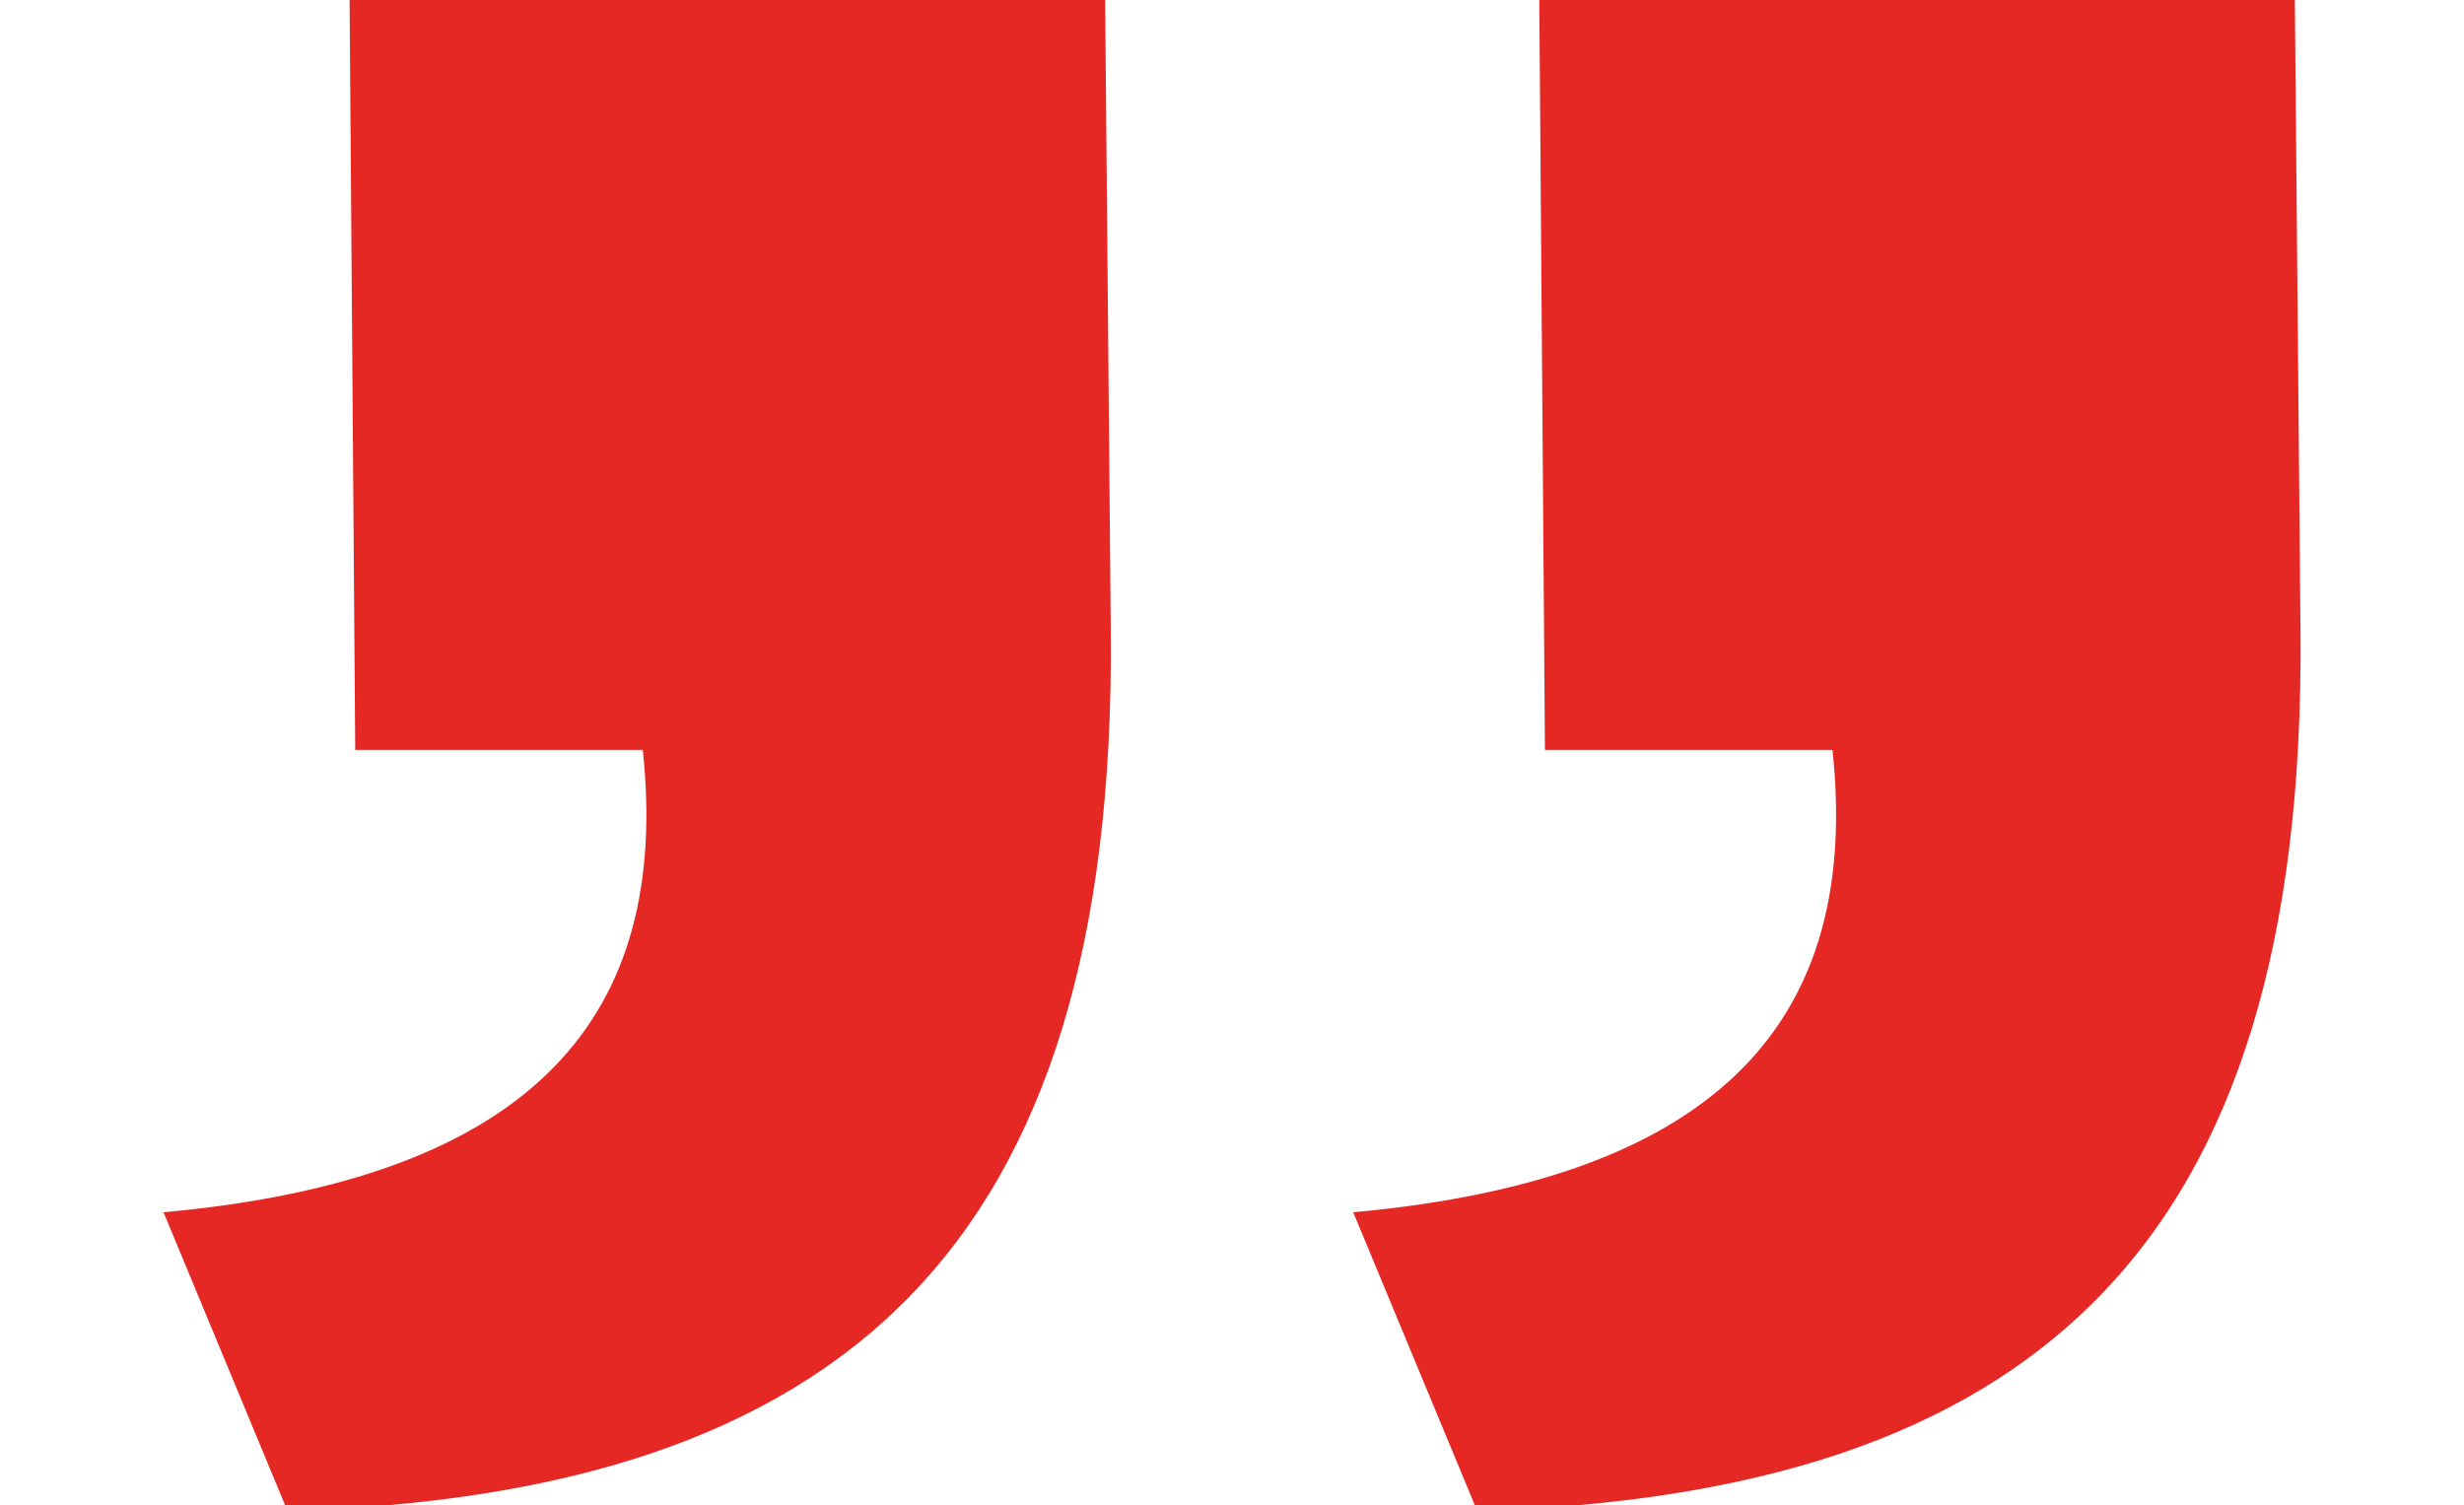 <?xml version="1.0" encoding="UTF-8"?> <!-- Generator: Adobe Illustrator 22.1.0, SVG Export Plug-In . SVG Version: 6.00 Build 0) --> <svg xmlns="http://www.w3.org/2000/svg" xmlns:xlink="http://www.w3.org/1999/xlink" id="Слой_1" x="0px" y="0px" viewBox="0 0 43.7 26.7" style="enable-background:new 0 0 43.7 26.7;" xml:space="preserve"> <style type="text/css"> .st0{fill:#E52823;} </style> <title>pinРесурс 9</title> <g id="Слой_2_1_"> <g id="Слой_1-2"> <path class="st0" d="M2.9,21.5c6.6-0.6,9-3.5,8.5-8.2H6.3L6.2,0h13.4l0.1,11.2c0.1,11-4.8,15.3-14.6,15.6L2.9,21.5z M24,21.5 c6.6-0.6,9-3.5,8.5-8.2h-5.1L27.3,0h13.4l0.1,11.2c0.1,11-4.8,15.3-14.6,15.6L24,21.5z"></path> </g> </g> </svg> 